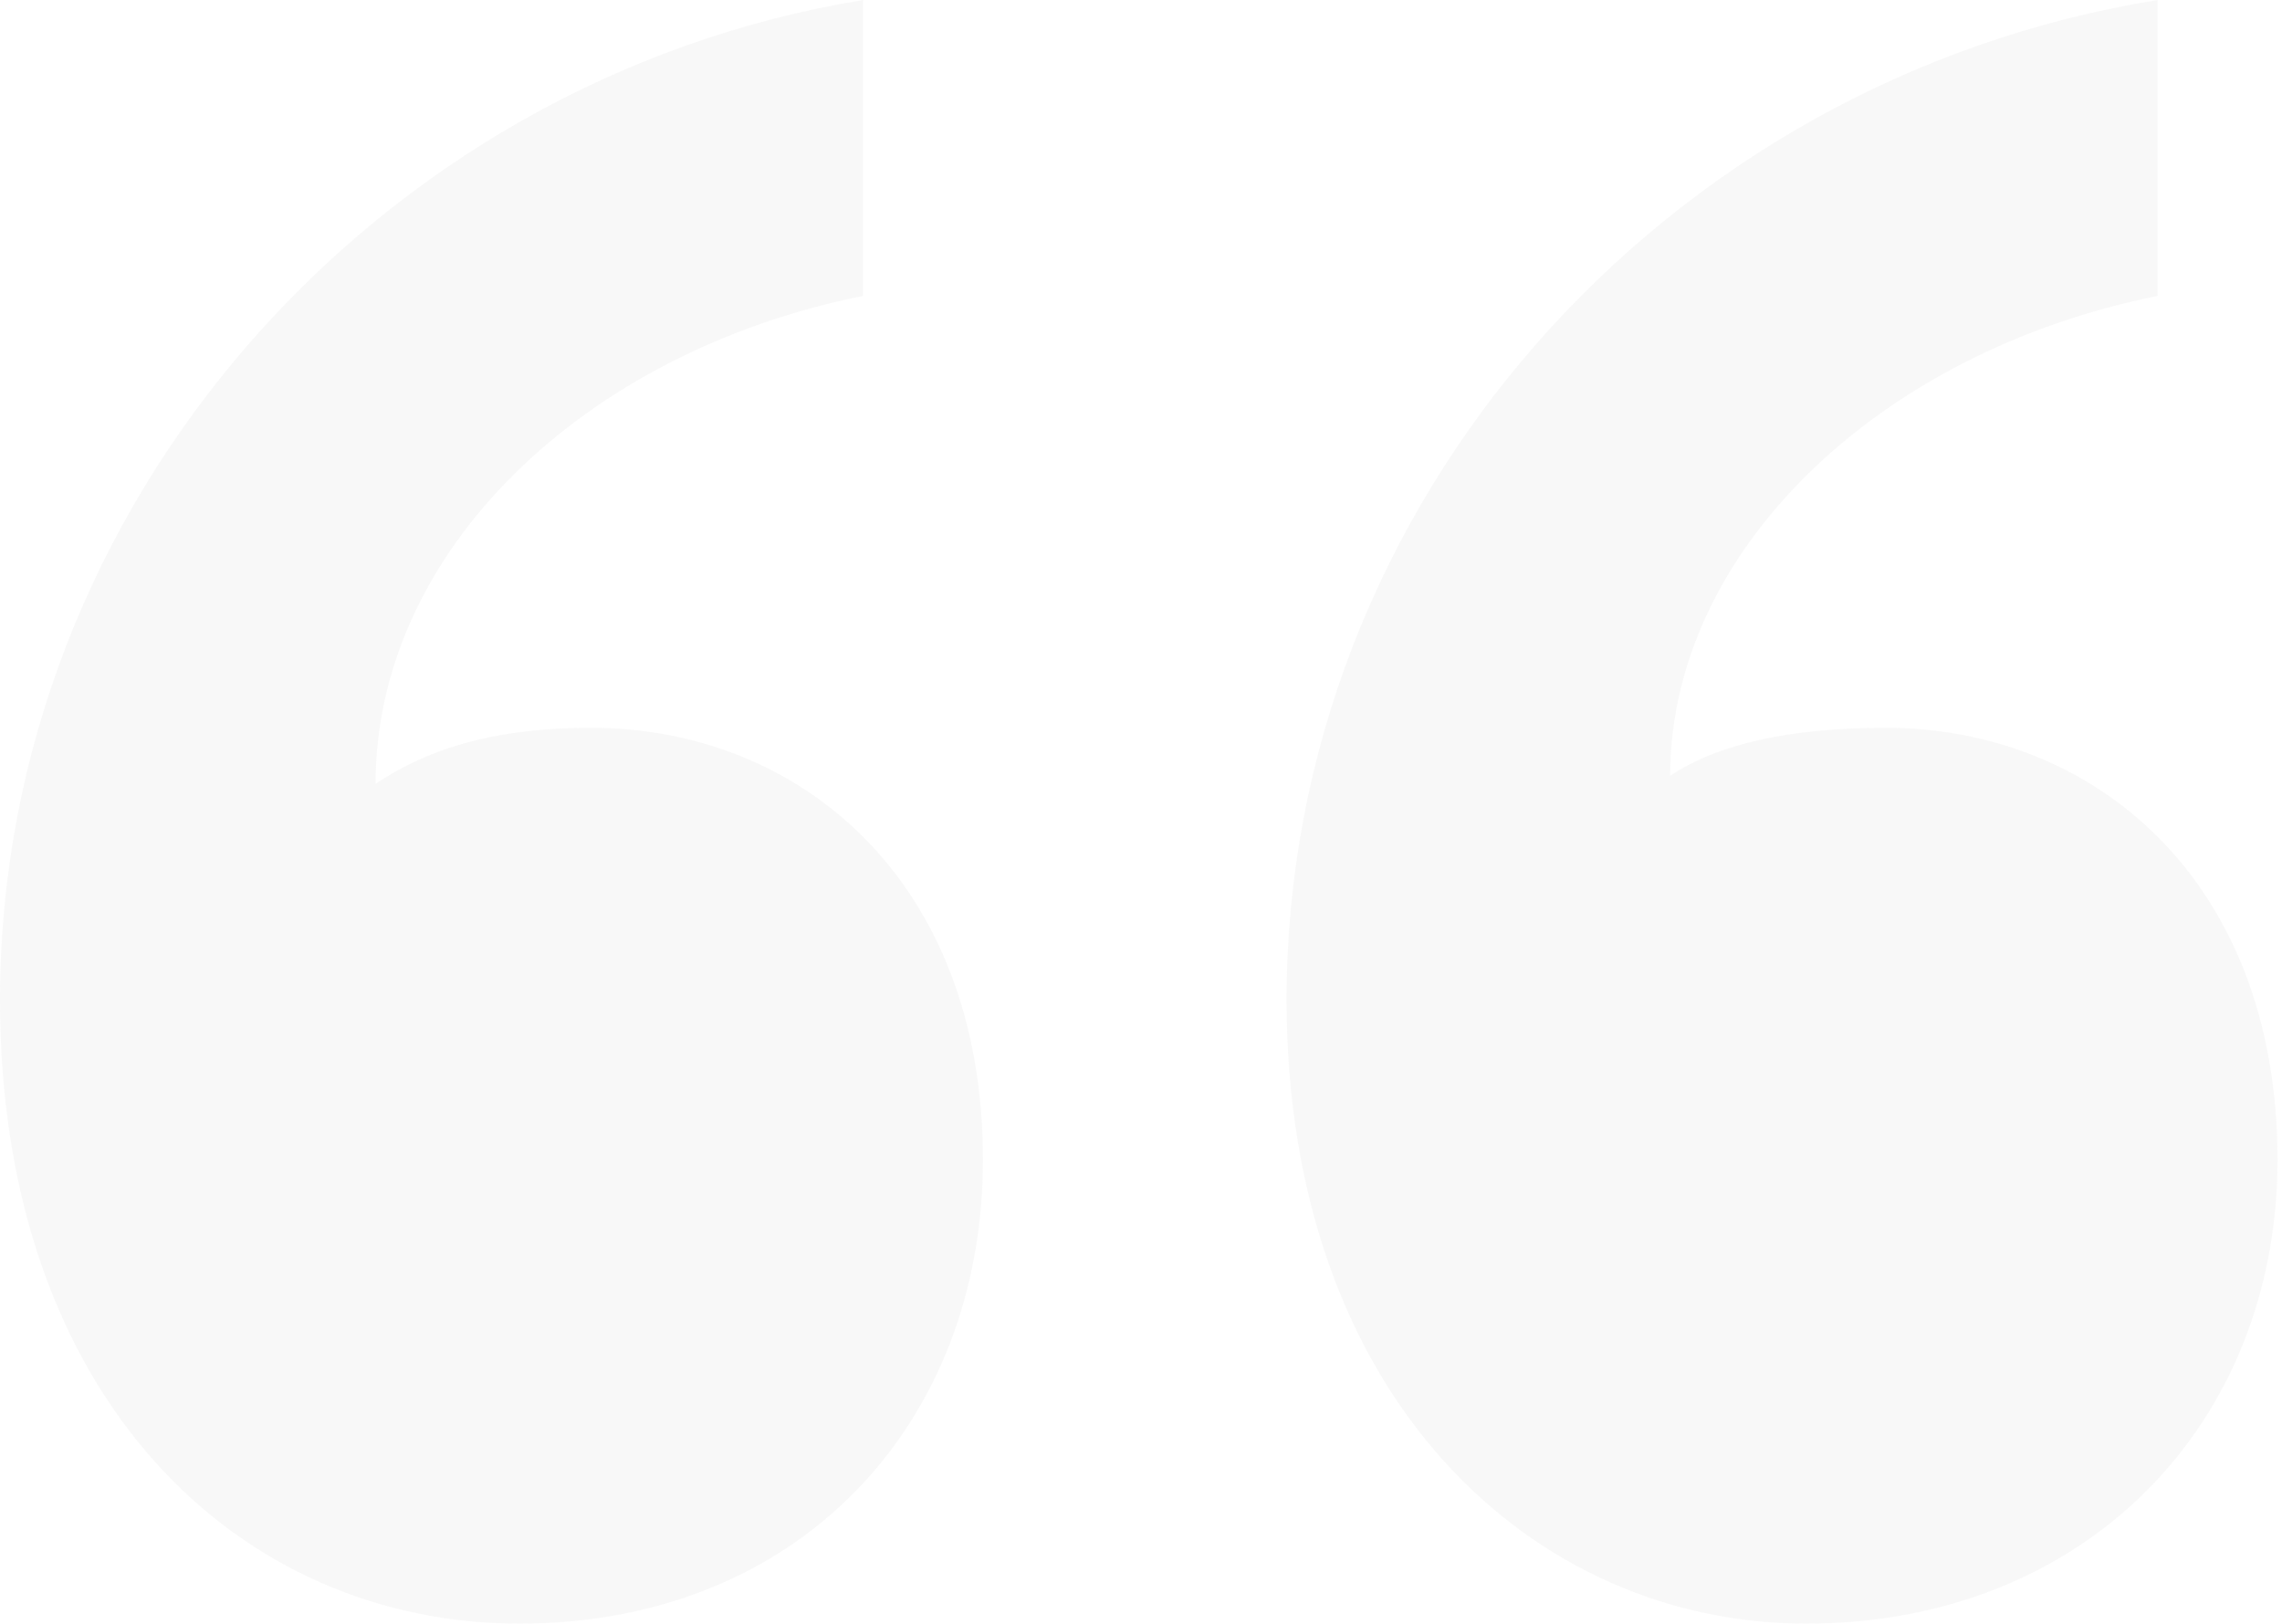 <?xml version="1.0" encoding="utf-8"?>
<svg xmlns="http://www.w3.org/2000/svg" fill="none" height="100%" overflow="visible" preserveAspectRatio="none" style="display: block;" viewBox="0 0 201 143" width="100%">
<path d="M86.577 102.143C86.577 125.389 70.388 143 45.752 143C21.116 143 0 123.276 0 88.054C0 44.379 33.082 7.044 76.019 0V26.064C51.383 30.995 33.082 48.606 33.082 69.034C37.305 66.217 42.936 64.103 52.087 64.103C70.388 64.103 86.577 77.488 86.577 102.143ZM200.604 102.143C200.604 125.389 183.711 143 159.076 143C135.144 143 113.324 123.276 113.324 88.054C113.324 44.379 146.406 7.044 190.046 0V26.064C165.411 30.995 147.11 48.606 147.11 68.33C151.333 65.512 157.668 64.103 166.114 64.103C184.415 64.103 200.604 77.488 200.604 102.143Z" fill="#666666" fill-opacity="0.5" id="" opacity="0.1"/>
</svg>